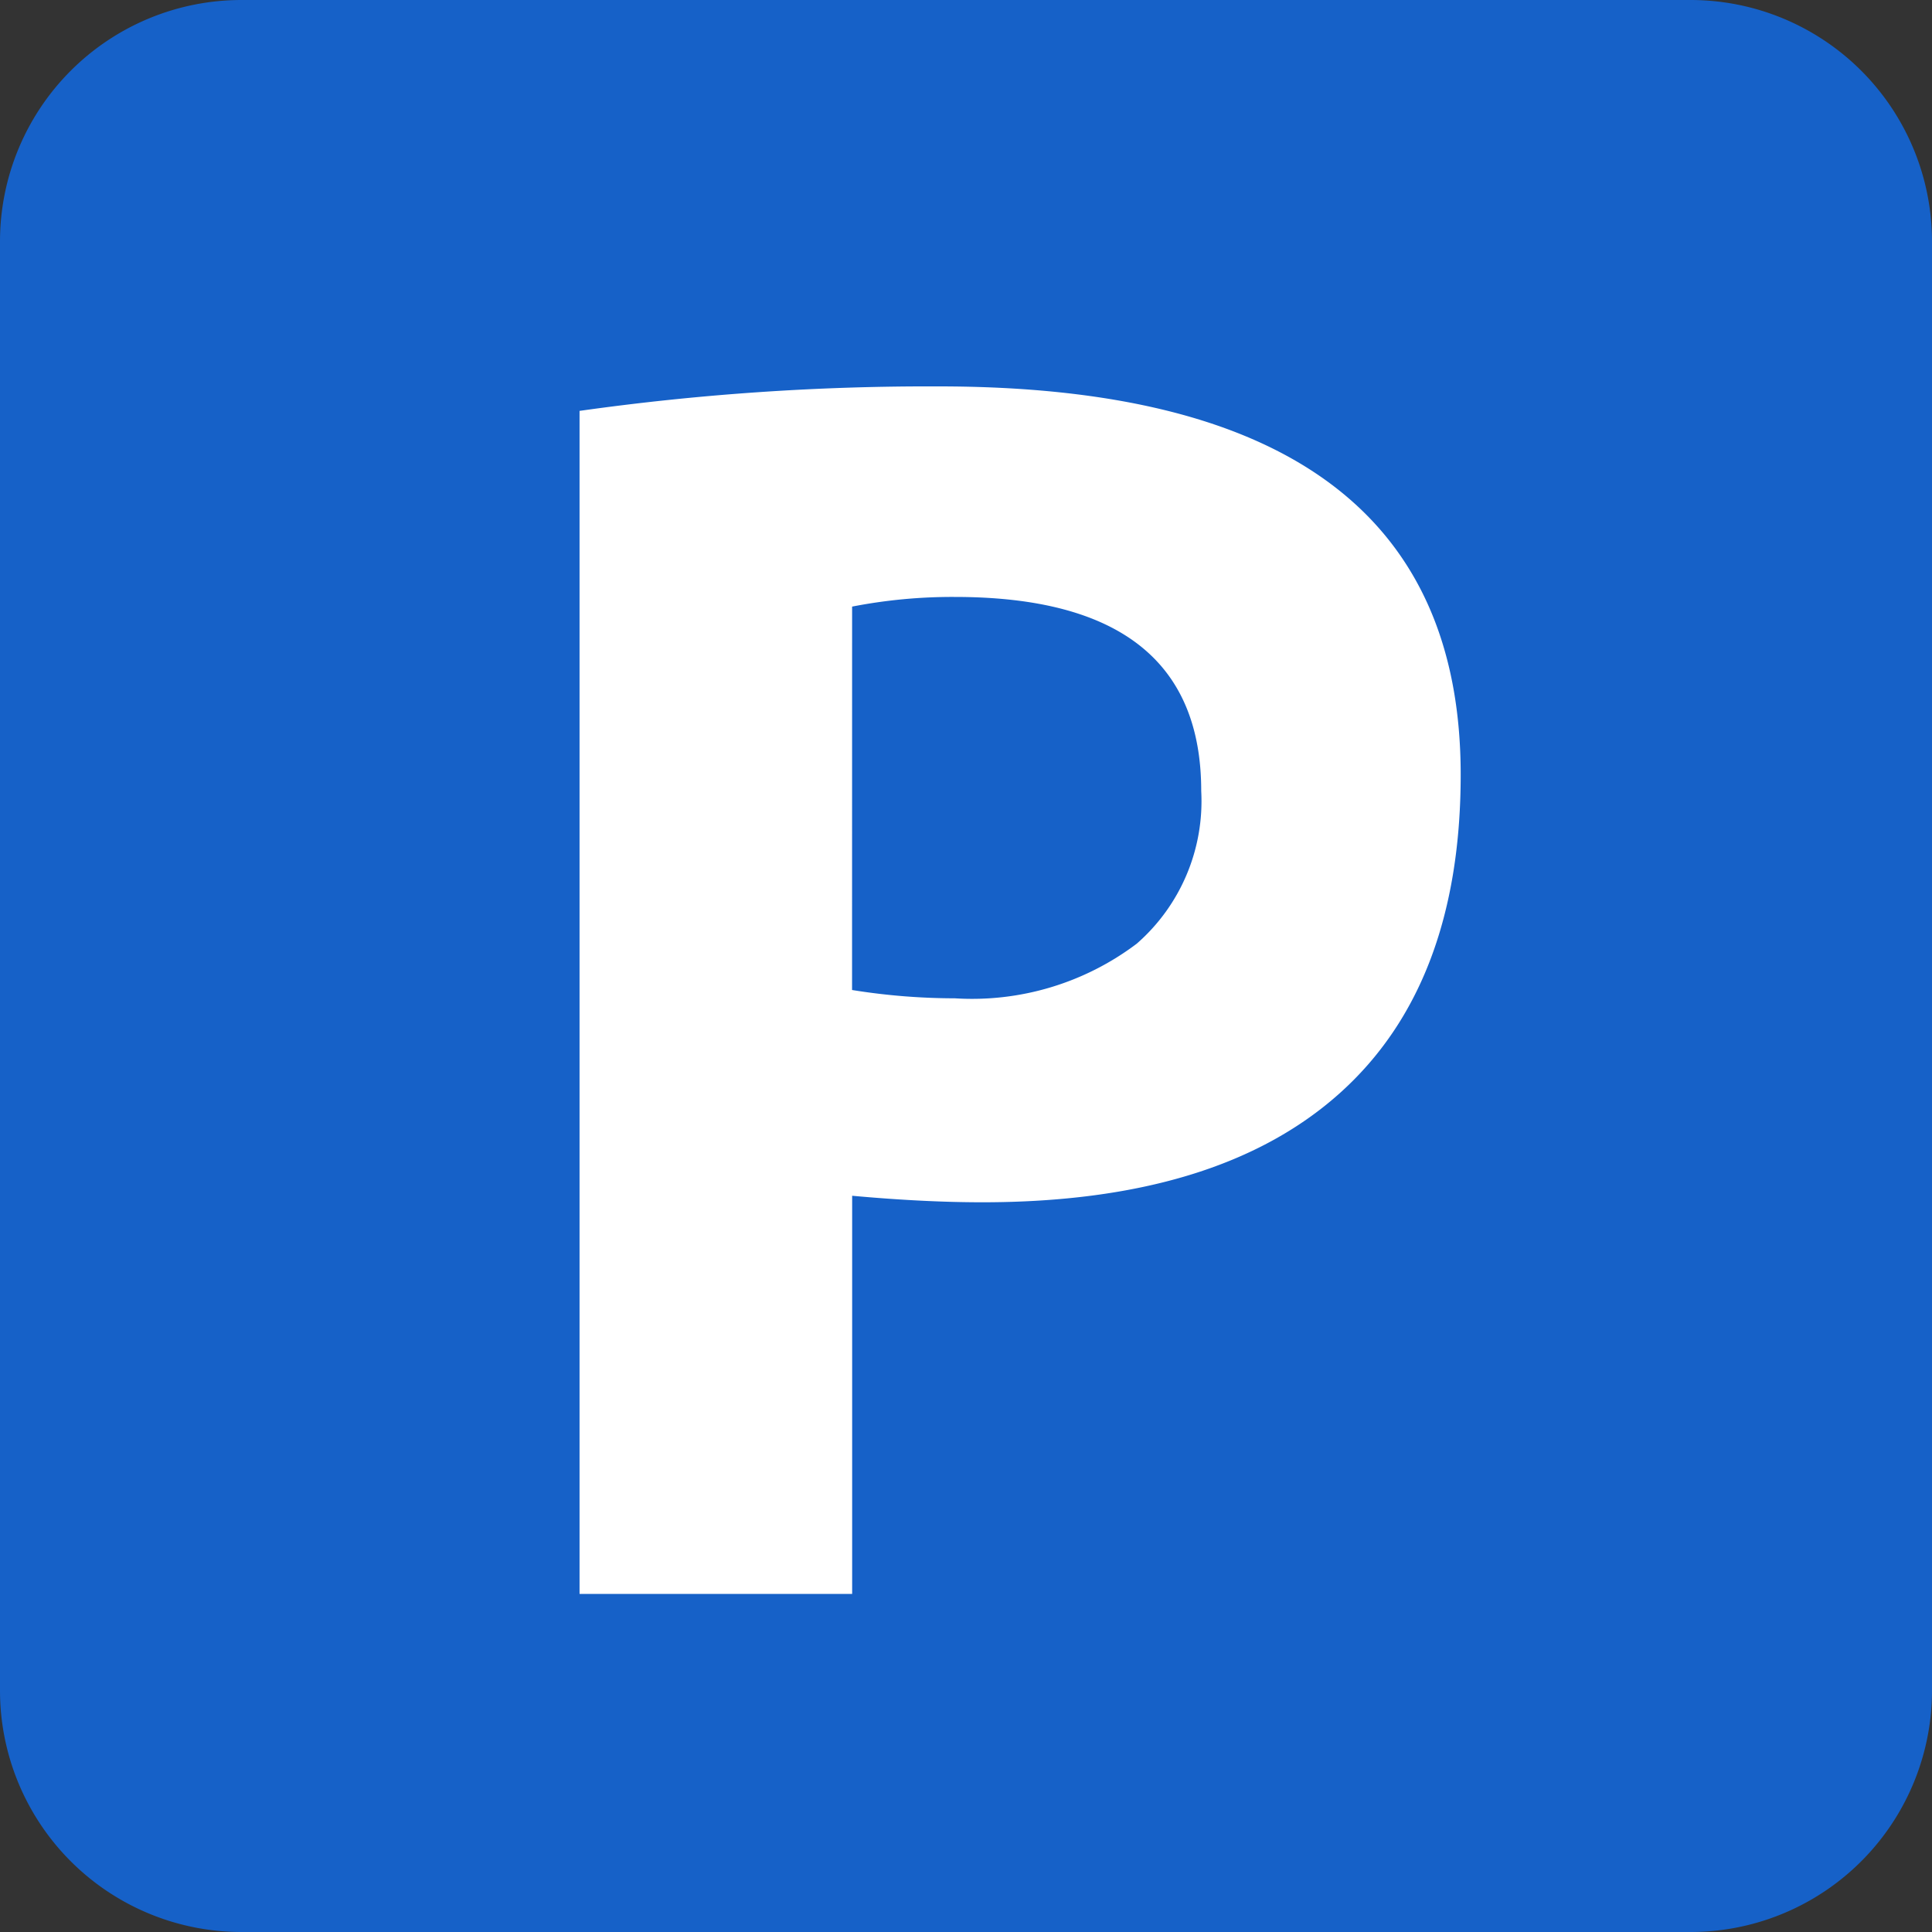 <svg xmlns="http://www.w3.org/2000/svg" width="40" height="40" viewBox="0 0 40 40">
  <rect x="0" y="0" width="40" height="40" fill="#333333" stroke="none"/>
  <g id="p" transform="translate(859.159 -1164.44)">
    <path id="パス_1343" data-name="パス 1343" d="M35,106H5a5,5,0,0,1-5-5V71a5,5,0,0,1,5-5H35a5,5,0,0,1,5,5v30A5,5,0,0,1,35,106Z" transform="translate(-859.159 1098.44)" fill="#1661c8"/>
    <g id="グループ化_95746" data-name="グループ化 95746" transform="translate(-1129.56 717.767)">
      <g id="グループ化_95745" data-name="グループ化 95745" transform="translate(282.401 454.673)">
        <path id="パス_6202" data-name="パス 6202" d="M282.4,455.18a51.677,51.677,0,0,1,7.432-.507q10.811,0,10.811,8.038,0,4.362-2.517,6.607t-7.382,2.247q-1.216,0-2.7-.135v8.243H282.4Zm5.642,11.99a13.434,13.434,0,0,0,2.128.172,5.656,5.656,0,0,0,3.767-1.132,3.919,3.919,0,0,0,1.334-3.161q0-4.016-5.1-4.017a10.834,10.834,0,0,0-2.128.2Z" transform="translate(-282.401 -454.673)" fill="#fff"/>
      </g>
    </g>
  </g>
</svg>
